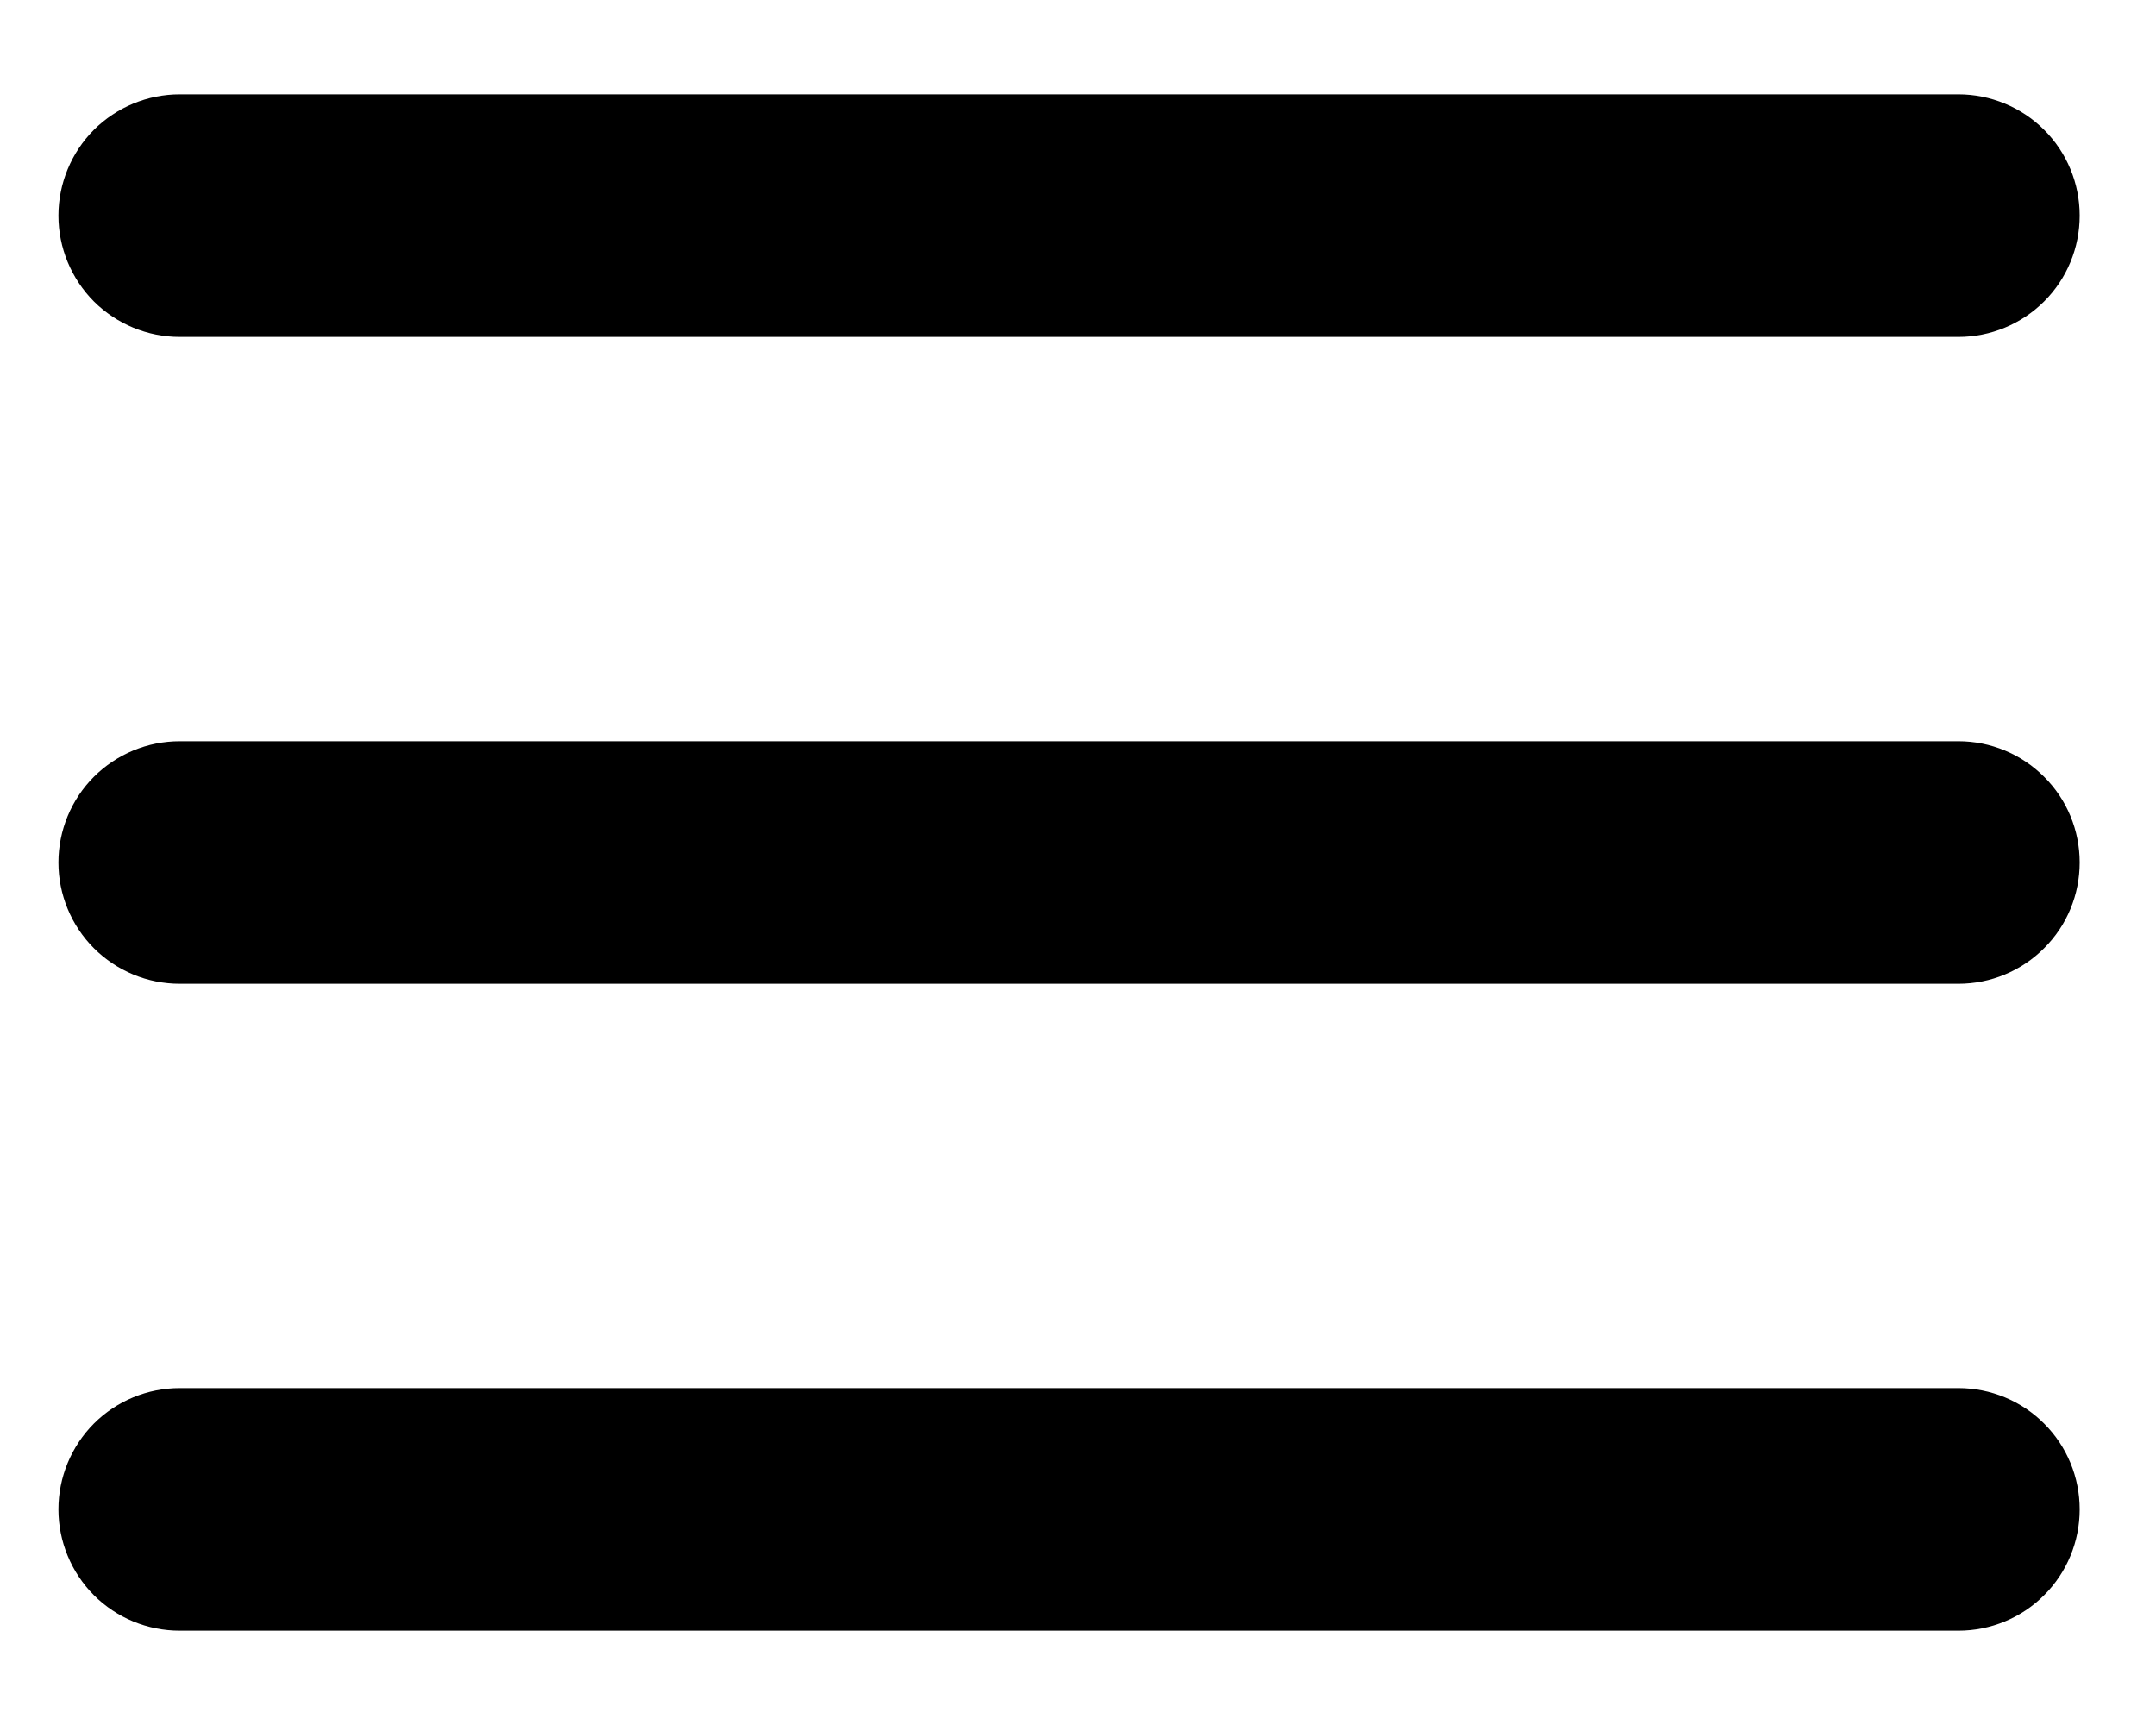 <svg xmlns="http://www.w3.org/2000/svg" width="20" height="16" viewBox="0 0 20 16" fill="none"><path d="M19.292 8C19.292 8.298 19.174 8.585 18.962 8.795C18.752 9.006 18.465 9.125 18.167 9.125H1.667C1.369 9.125 1.082 9.006 0.871 8.795C0.661 8.585 0.542 8.298 0.542 8C0.542 7.702 0.661 7.415 0.871 7.205C1.082 6.994 1.369 6.875 1.667 6.875H18.167C18.465 6.875 18.752 6.994 18.962 7.205C19.174 7.415 19.292 7.702 19.292 8ZM1.667 3.125H18.167C18.465 3.125 18.752 3.006 18.962 2.796C19.174 2.585 19.292 2.298 19.292 2C19.292 1.702 19.174 1.415 18.962 1.204C18.752 0.994 18.465 0.875 18.167 0.875H1.667C1.369 0.875 1.082 0.994 0.871 1.204C0.661 1.415 0.542 1.702 0.542 2C0.542 2.298 0.661 2.585 0.871 2.796C1.082 3.006 1.369 3.125 1.667 3.125ZM18.167 12.875H1.667C1.369 12.875 1.082 12.993 0.871 13.204C0.661 13.415 0.542 13.702 0.542 14C0.542 14.298 0.661 14.585 0.871 14.796C1.082 15.007 1.369 15.125 1.667 15.125H18.167C18.465 15.125 18.752 15.007 18.962 14.796C19.174 14.585 19.292 14.298 19.292 14C19.292 13.702 19.174 13.415 18.962 13.204C18.752 12.993 18.465 12.875 18.167 12.875Z" fill="black"></path></svg>